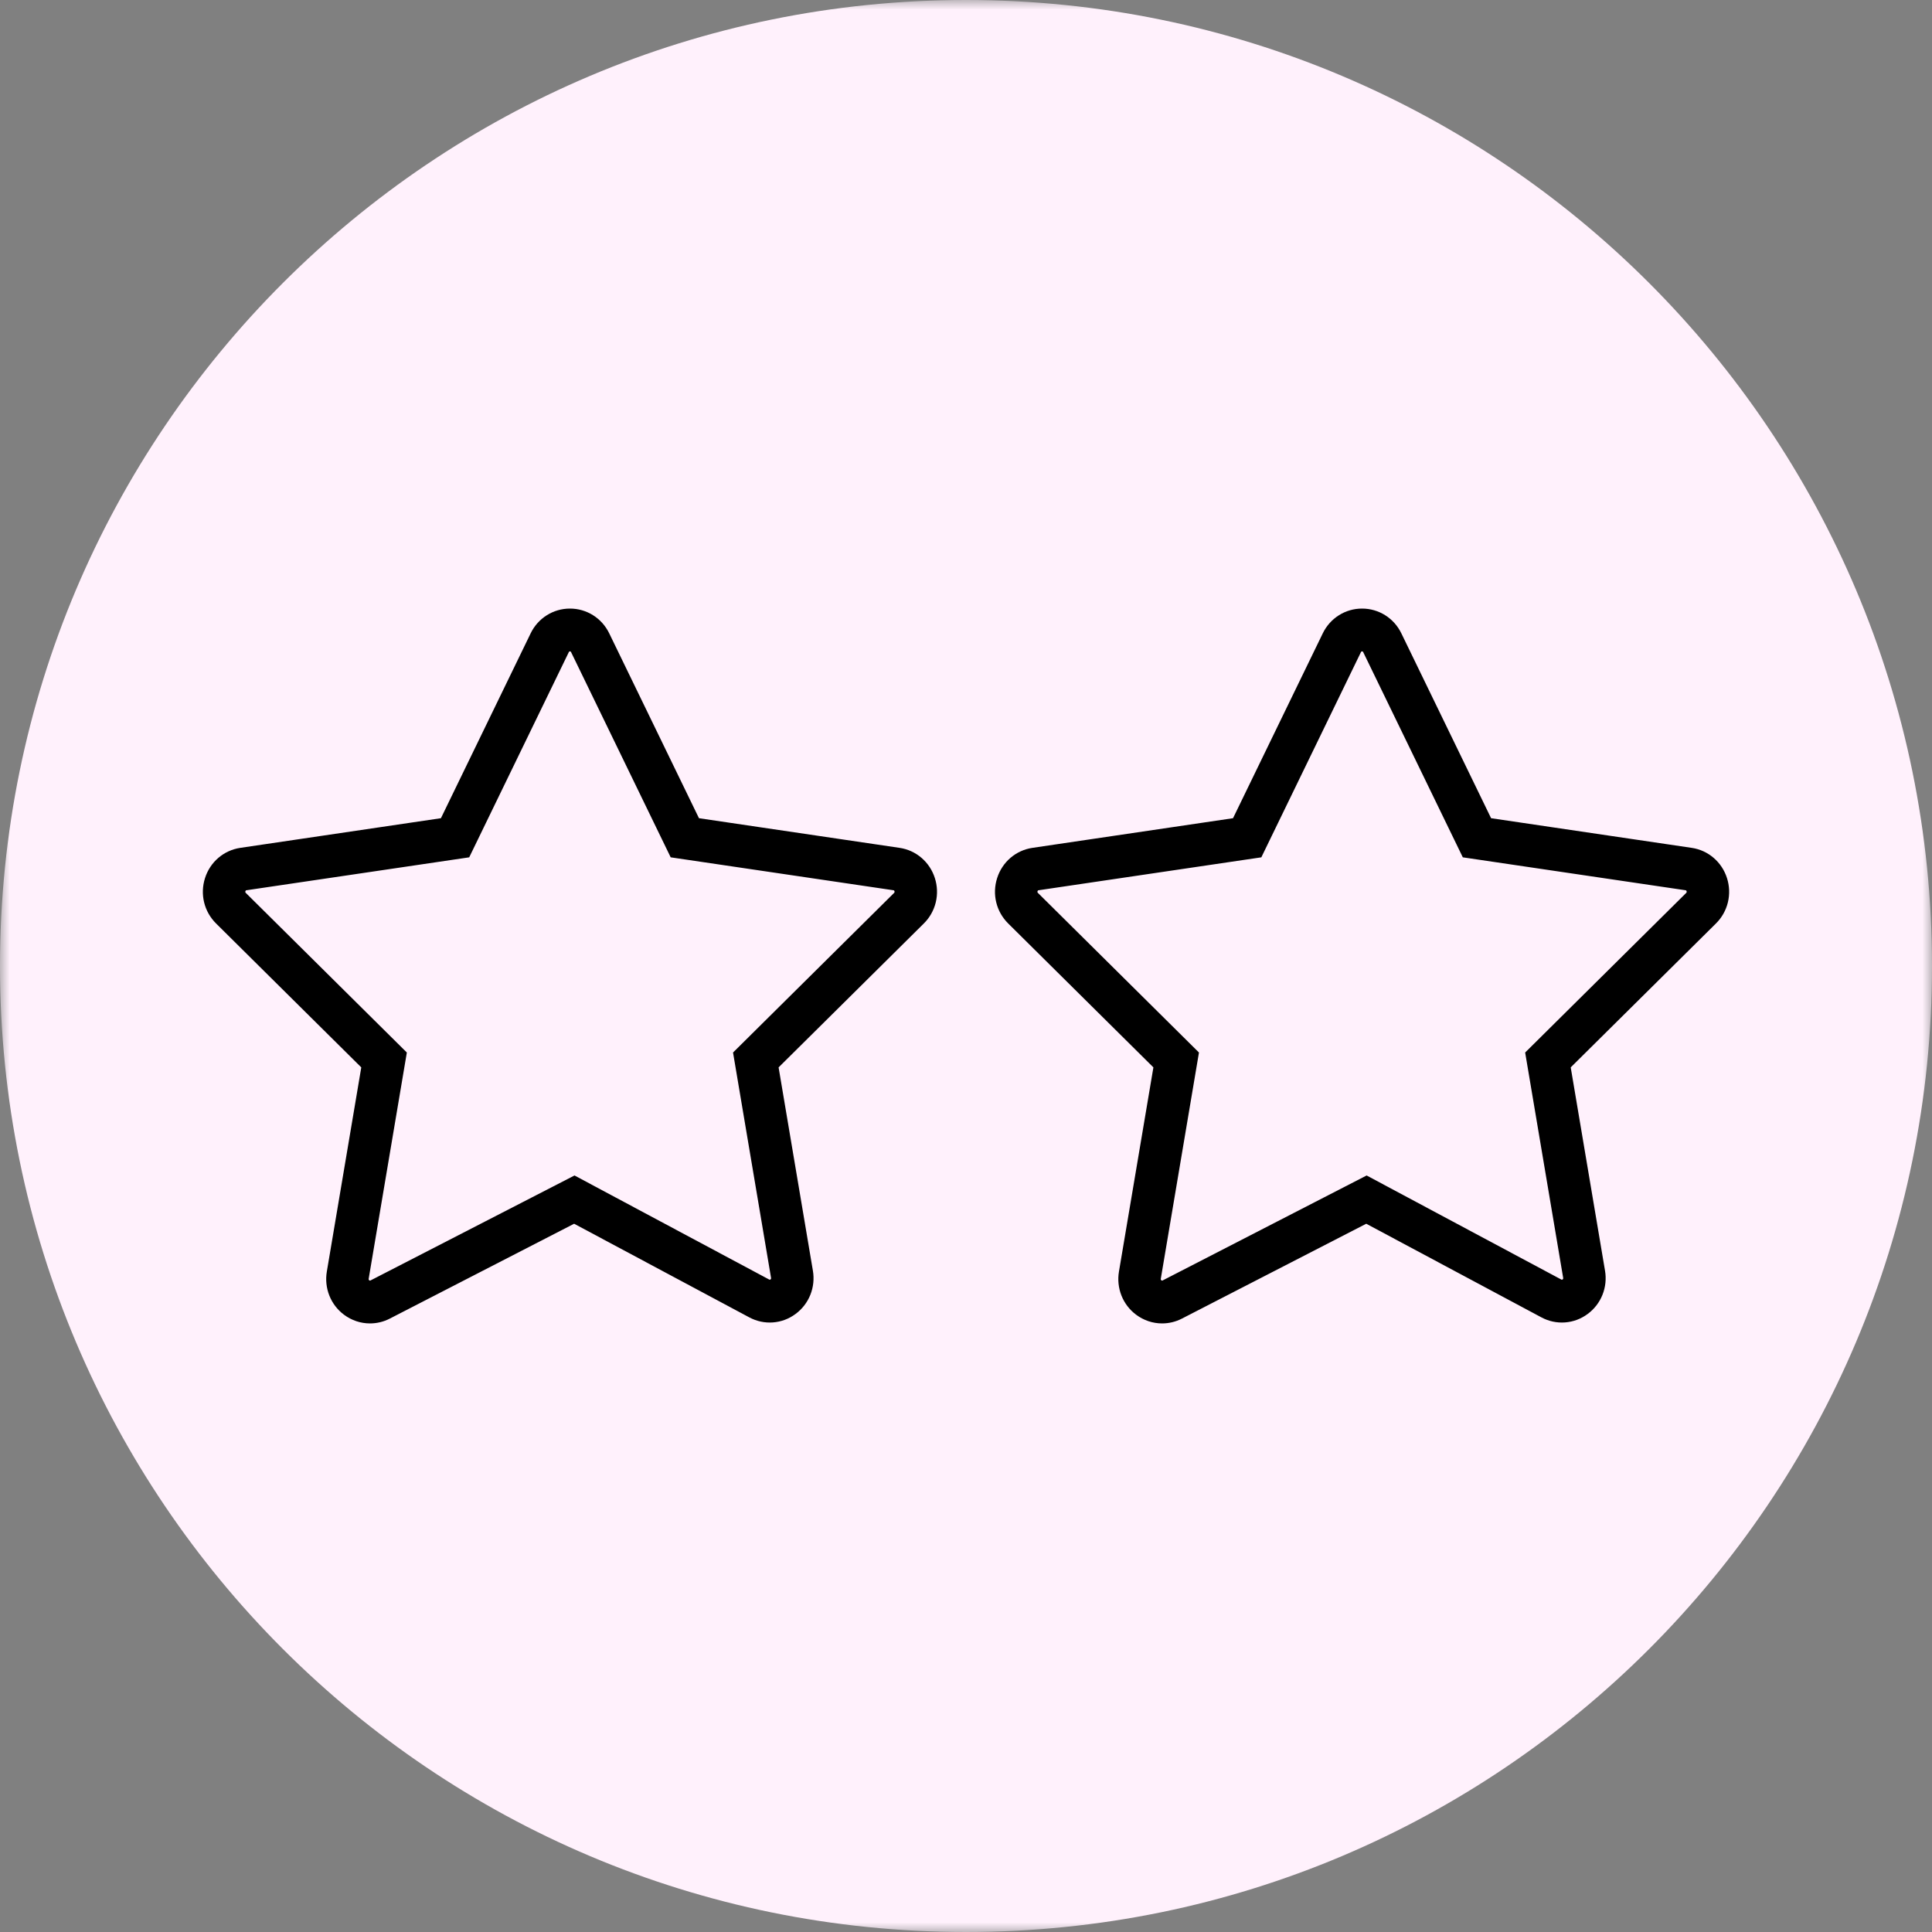 <svg width="100" height="100" viewBox="0 0 100 100" fill="none" xmlns="http://www.w3.org/2000/svg">
<rect x="0" y="0" width="100" height="100" fill="#808080" stroke="none"/>
<g clip-path="url(#clip0_5_27)">
<mask id="mask0_5_27" style="mask-type:luminance" maskUnits="userSpaceOnUse" x="0" y="0" width="100" height="100">
<path d="M100 0H0V100H100V0Z" fill="white"/>
</mask>
<g mask="url(#mask0_5_27)">
<path d="M100 50C100 22.386 77.614 0 50 0C22.386 0 0 22.386 0 50C0 77.614 22.386 100 50 100C77.614 100 100 77.614 100 50Z" fill="#FFF1FC"/>
<path fill-rule="evenodd" clip-rule="evenodd" d="M47.912 45.601C47.811 45.282 47.624 44.998 47.372 44.782C47.12 44.565 46.813 44.426 46.486 44.379L35.844 42.806L31.084 33.001C30.939 32.7 30.714 32.446 30.434 32.269C30.154 32.092 29.83 31.999 29.5 32C29.17 31.999 28.847 32.092 28.567 32.269C28.286 32.446 28.061 32.7 27.916 33.001L23.157 42.806L12.514 44.379C11.844 44.478 11.297 44.946 11.088 45.601C10.878 46.257 11.05 46.962 11.535 47.443L19.236 55.075L17.41 65.898C17.354 66.226 17.389 66.564 17.511 66.873C17.633 67.182 17.838 67.45 18.102 67.647C18.414 67.881 18.781 68 19.15 68C19.422 68 19.696 67.936 19.949 67.805L29.721 62.776L39.019 67.746C39.31 67.903 39.639 67.974 39.968 67.95C40.297 67.926 40.613 67.808 40.879 67.609C41.147 67.413 41.355 67.144 41.479 66.834C41.603 66.523 41.639 66.183 41.582 65.852L39.764 55.075L47.465 47.444C47.702 47.21 47.87 46.914 47.949 46.588C48.028 46.262 48.015 45.92 47.912 45.601ZM46.63 46.572L38.478 54.651L40.402 66.058C40.422 66.165 40.41 66.275 40.37 66.375C40.33 66.475 40.263 66.562 40.176 66.625C40.09 66.69 39.989 66.728 39.882 66.736C39.776 66.744 39.67 66.721 39.576 66.669L29.732 61.407L19.409 66.719C19.315 66.768 19.209 66.79 19.104 66.781C18.999 66.772 18.898 66.733 18.813 66.668C18.728 66.605 18.661 66.519 18.622 66.419C18.582 66.319 18.571 66.21 18.59 66.104L20.522 54.651L12.371 46.572C12.293 46.497 12.239 46.402 12.213 46.297C12.188 46.191 12.192 46.081 12.227 45.978C12.258 45.875 12.319 45.783 12.4 45.713C12.482 45.643 12.581 45.598 12.687 45.584L23.952 43.919L28.99 33.54C29.035 33.443 29.108 33.36 29.198 33.303C29.289 33.246 29.394 33.216 29.5 33.218C29.607 33.216 29.712 33.246 29.802 33.303C29.893 33.36 29.965 33.443 30.011 33.54L35.049 43.919L46.314 45.584C46.533 45.616 46.705 45.764 46.774 45.978C46.842 46.193 46.788 46.414 46.63 46.572Z" fill="black" stroke="black"/>
<path fill-rule="evenodd" clip-rule="evenodd" d="M88.912 45.601C88.811 45.282 88.624 44.998 88.372 44.782C88.12 44.565 87.813 44.426 87.486 44.379L76.844 42.806L72.084 33.001C71.939 32.7 71.714 32.446 71.434 32.269C71.154 32.092 70.83 31.999 70.5 32C70.17 31.999 69.847 32.092 69.567 32.269C69.286 32.446 69.061 32.7 68.916 33.001L64.156 42.806L53.514 44.379C52.843 44.478 52.297 44.946 52.088 45.601C51.878 46.257 52.05 46.962 52.535 47.443L60.236 55.075L58.41 65.898C58.354 66.226 58.389 66.564 58.511 66.873C58.633 67.182 58.838 67.45 59.102 67.647C59.414 67.881 59.781 68 60.15 68C60.422 68 60.696 67.936 60.949 67.805L70.721 62.776L80.019 67.746C80.31 67.903 80.639 67.974 80.968 67.95C81.297 67.926 81.613 67.808 81.879 67.609C82.147 67.413 82.355 67.144 82.479 66.834C82.603 66.523 82.639 66.183 82.582 65.852L80.764 55.075L88.465 47.444C88.702 47.21 88.87 46.914 88.949 46.588C89.028 46.262 89.015 45.92 88.912 45.601ZM87.63 46.572L79.478 54.651L81.402 66.058C81.421 66.165 81.41 66.275 81.37 66.375C81.33 66.475 81.263 66.562 81.176 66.625C81.09 66.69 80.989 66.728 80.882 66.736C80.776 66.744 80.67 66.721 80.576 66.669L70.732 61.407L60.409 66.719C60.315 66.768 60.209 66.79 60.104 66.781C59.999 66.772 59.898 66.733 59.813 66.668C59.728 66.605 59.661 66.519 59.622 66.419C59.582 66.319 59.571 66.21 59.59 66.104L61.522 54.651L53.371 46.572C53.293 46.497 53.239 46.402 53.213 46.297C53.188 46.191 53.192 46.081 53.227 45.978C53.258 45.875 53.319 45.783 53.4 45.713C53.482 45.643 53.581 45.598 53.687 45.584L64.952 43.919L69.99 33.54C70.035 33.443 70.108 33.36 70.198 33.303C70.289 33.246 70.394 33.216 70.5 33.218C70.607 33.216 70.712 33.246 70.802 33.303C70.893 33.36 70.965 33.443 71.011 33.54L76.049 43.919L87.314 45.584C87.533 45.616 87.705 45.764 87.774 45.978C87.842 46.193 87.788 46.414 87.63 46.572Z" fill="black" stroke="black"/>
</g>
</g>
<defs>
<clipPath id="clip0_5_27">
<rect width="100" height="100" fill="white"/>
</clipPath>
</defs>
</svg>
